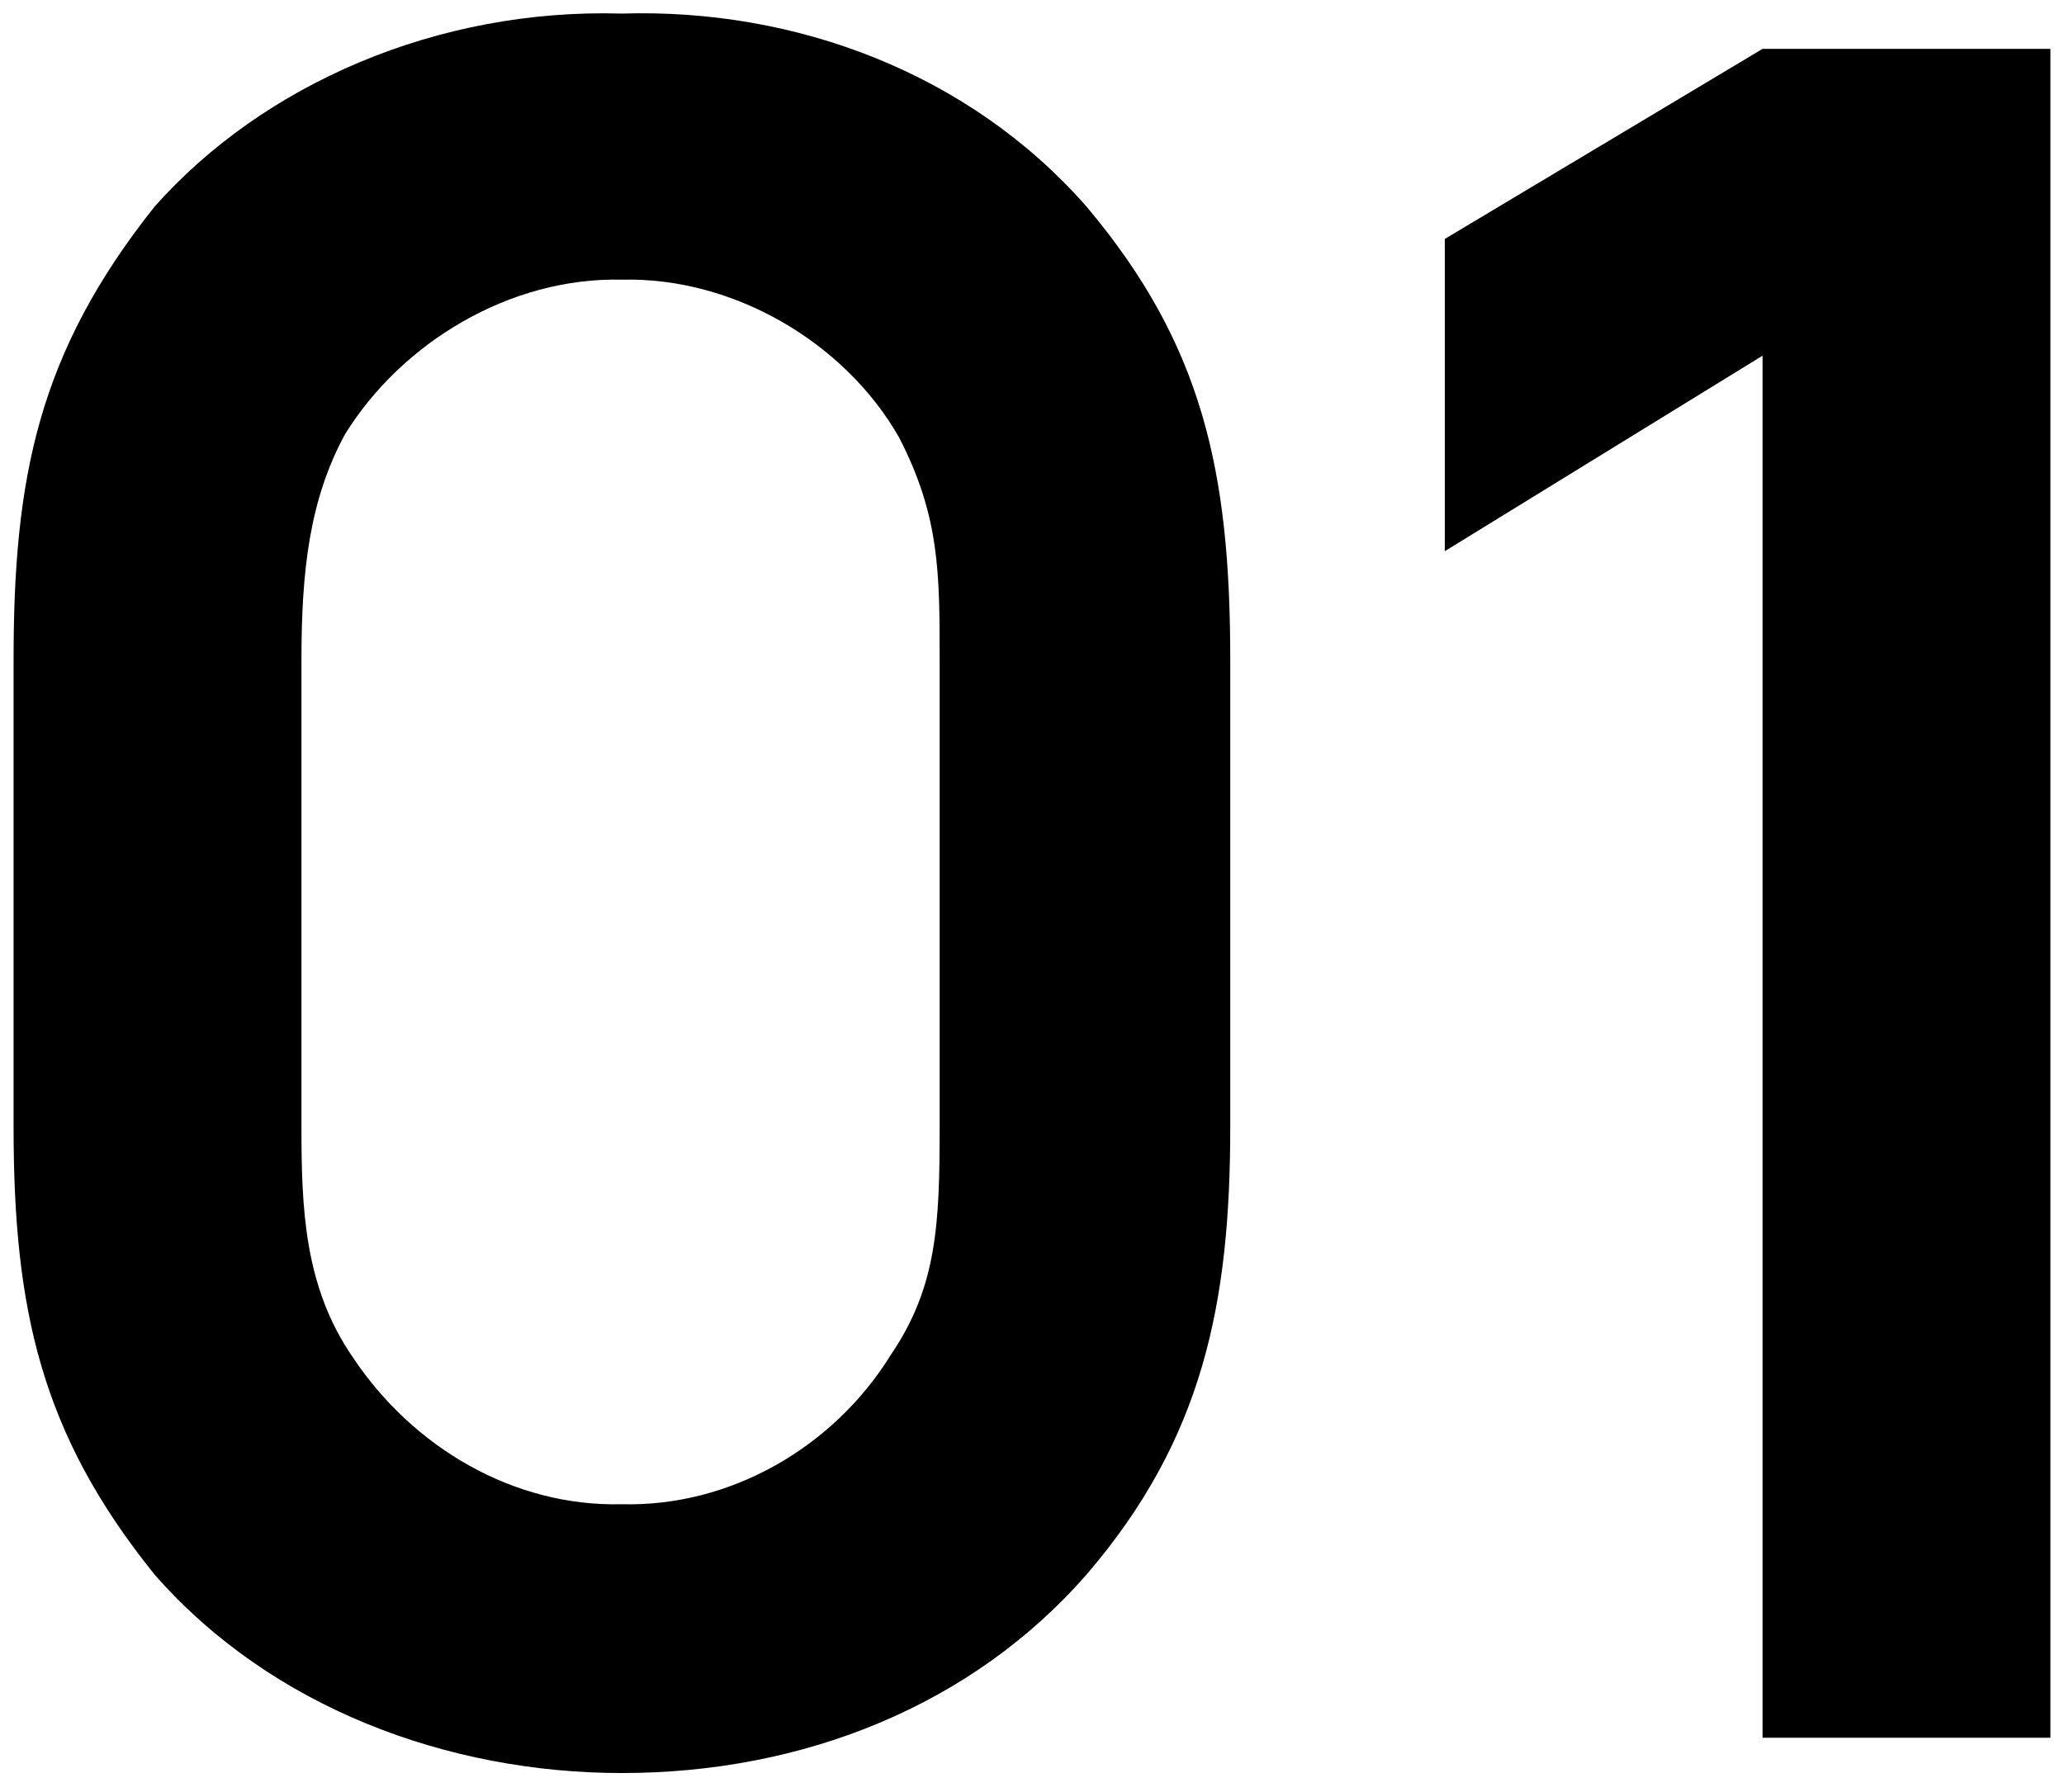 <svg version="1.2" xmlns="http://www.w3.org/2000/svg" viewBox="0 0 76 66" width="76" height="66">
	<title>新建项目</title>
	<style>
		.s0 { fill: #000000 } 
	</style>
	<path id="&lt;Compound Path&gt;" fill-rule="evenodd" class="s0" d="m22.9 65.3c-6.4 0-12.9-2.4-17.2-7.3-4.2-5.2-5.2-9.8-5.2-16.5v-17.2c0-6.7 0.9-11.3 5.2-16.7 4-4.5 10.4-7.3 17.2-7.1 6.4-0.2 12.8 2.2 17.1 7.1 4.3 5.1 5.3 9.8 5.3 16.7v17.2c0 6.5-1 11.5-5.3 16.5-4.2 4.8-10.4 7.3-17.1 7.3zm0-55c-4.1-0.1-8.1 2.3-10.2 5.7-1.3 2.4-1.6 5-1.6 8.3v17.2c0 3 0.1 5.9 1.9 8.5 2.2 3.3 5.9 5.5 9.9 5.4 4 0.1 7.8-2.1 9.9-5.5 1.7-2.5 1.8-4.8 1.8-8.4v-17.2c0-3.2 0-5.3-1.5-8.2-2-3.5-6.1-5.9-10.2-5.8z"/>
	<path id="&lt;Compound Path&gt;" class="s0" d="m75.5 1.8v62.2h-10.6v-50.9l-11.7 7.2v-11.5l11.7-7z"/>
</svg>